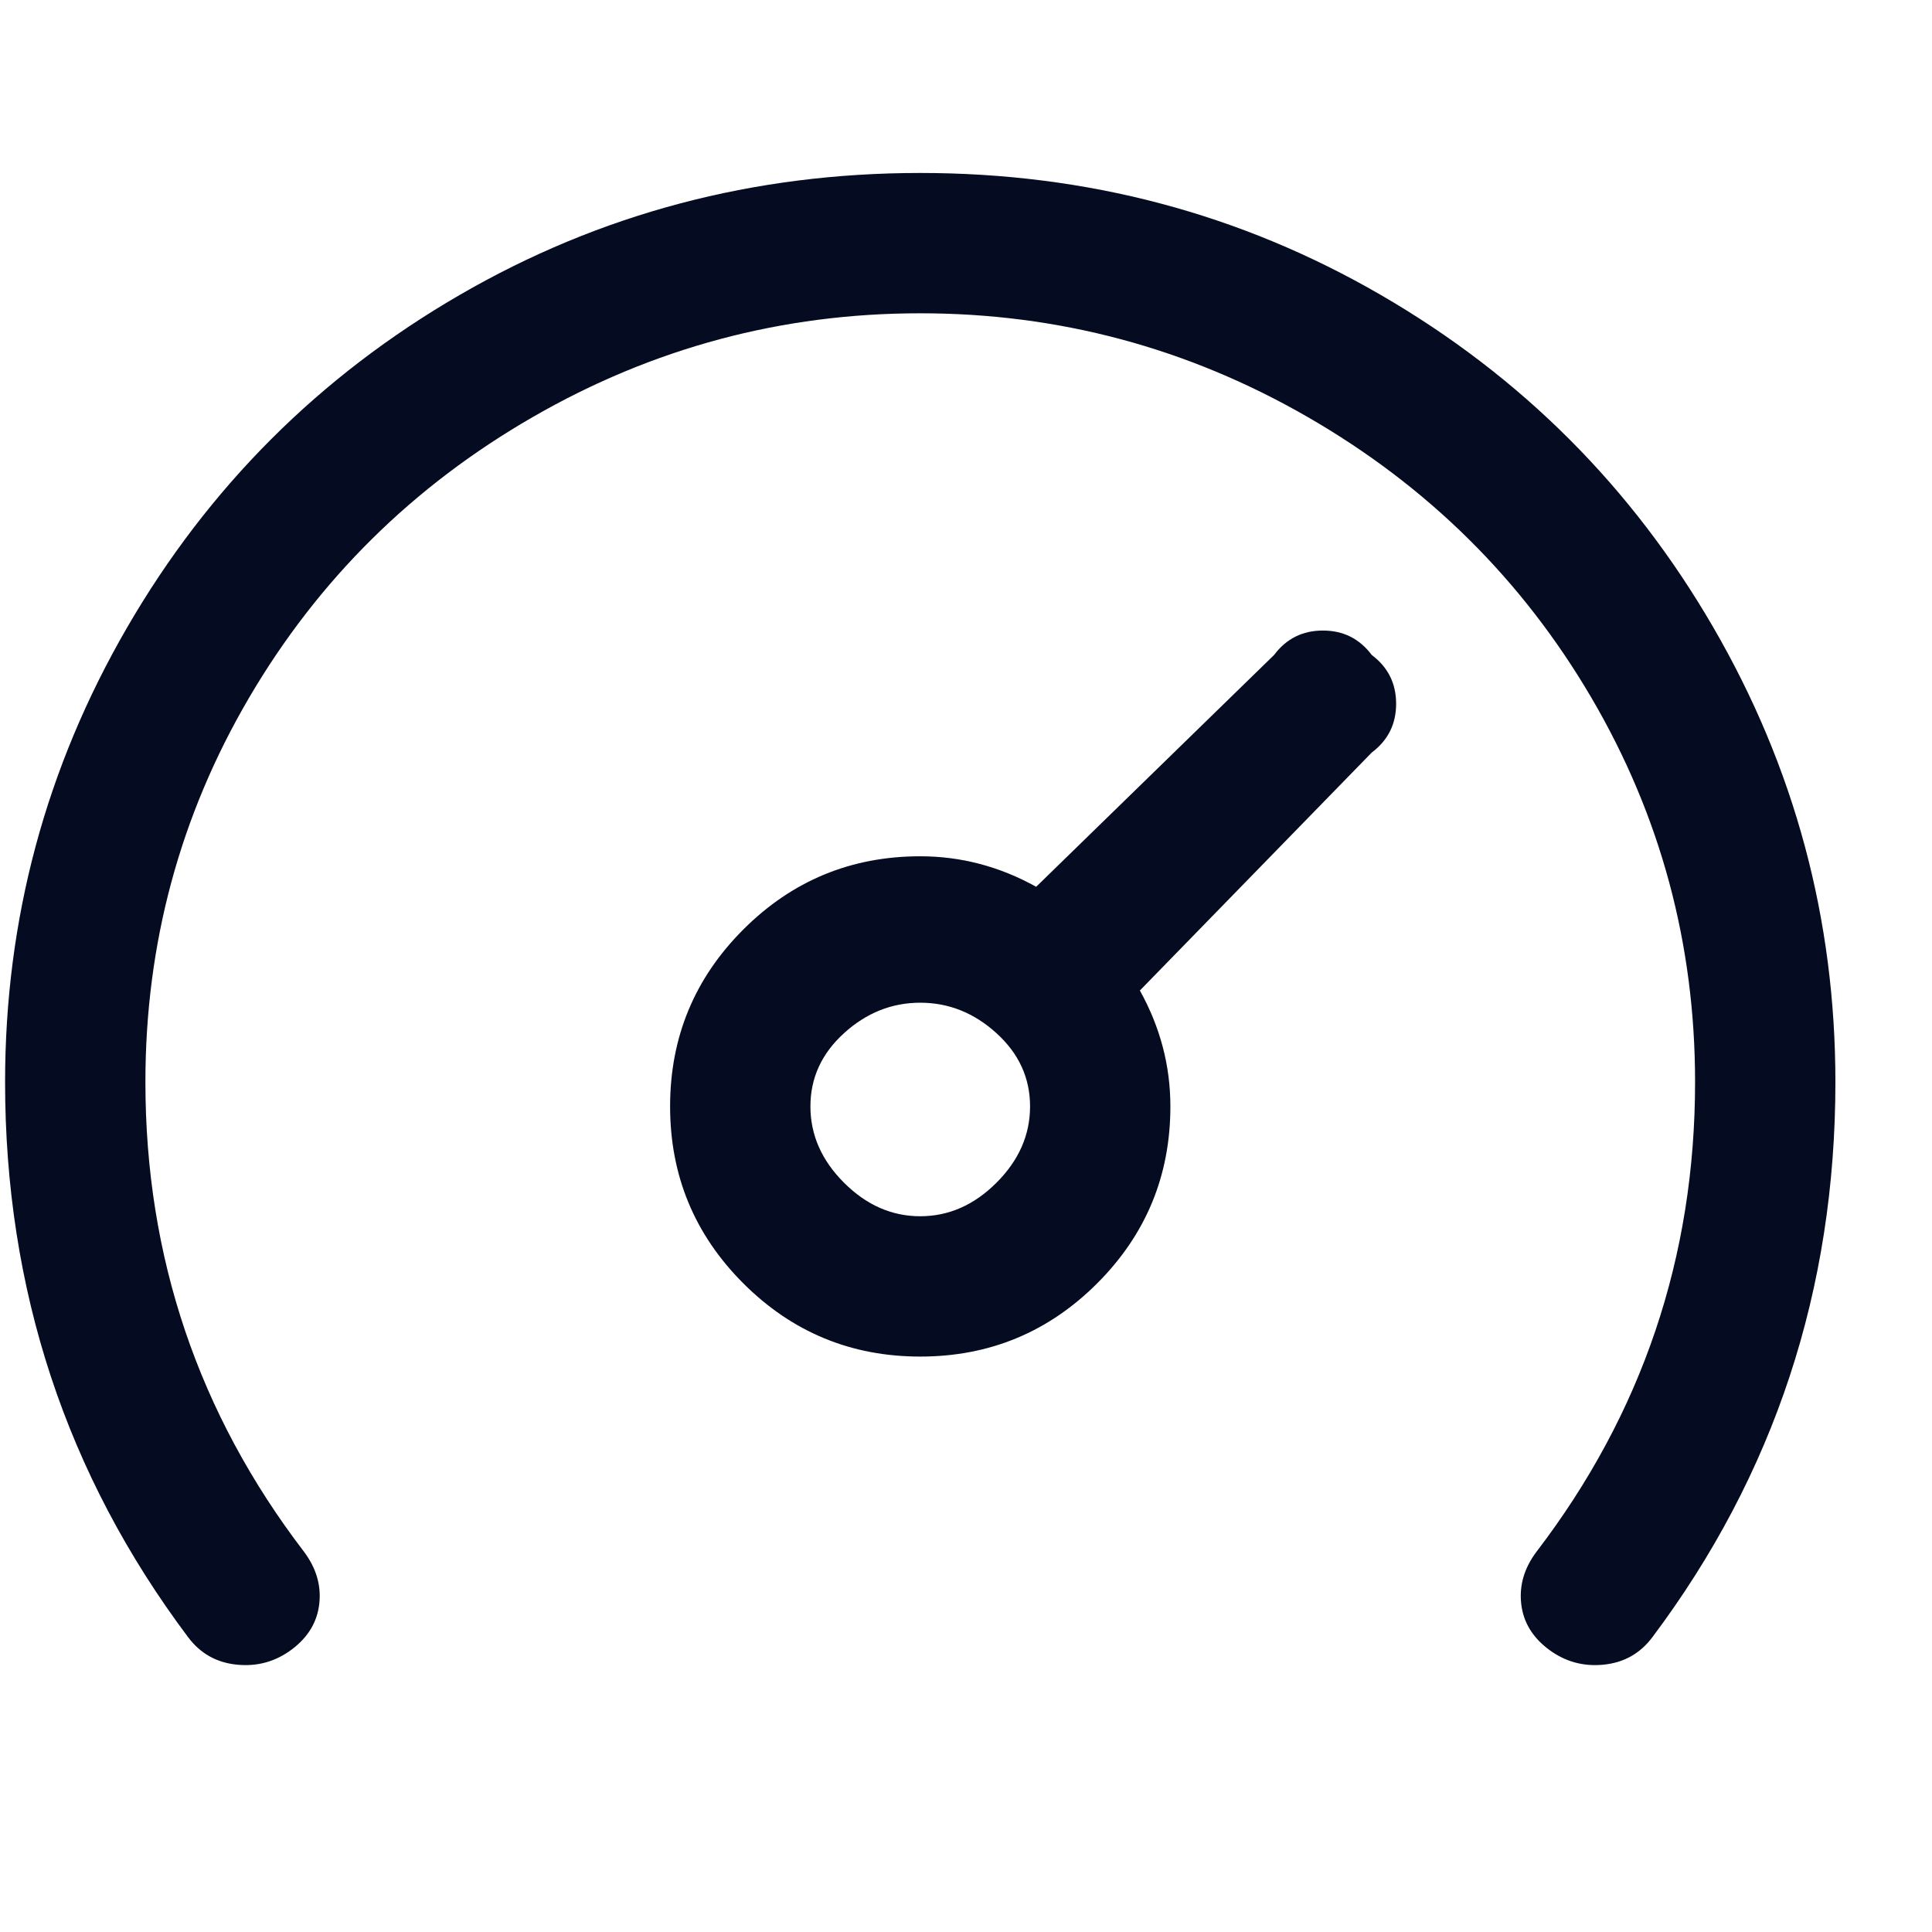 <svg width="19" height="19" viewBox="0 0 19 19" fill="none" xmlns="http://www.w3.org/2000/svg">
<g clip-path="url(#clip0_2_7715)">
<path d="M18.05 10.641C18.05 12.681 17.45 14.501 16.25 16.101C16.13 16.261 15.97 16.351 15.77 16.371C15.57 16.391 15.39 16.341 15.23 16.221C15.07 16.101 14.98 15.951 14.96 15.771C14.94 15.591 14.99 15.421 15.11 15.261C16.15 13.901 16.67 12.361 16.67 10.641C16.67 9.281 16.33 8.021 15.65 6.861C14.97 5.701 14.04 4.781 12.86 4.101C11.68 3.421 10.41 3.081 9.05 3.081C7.69 3.081 6.42 3.421 5.24 4.101C4.06 4.781 3.13 5.701 2.45 6.861C1.77 8.021 1.43 9.281 1.43 10.641C1.43 12.361 1.95 13.901 2.99 15.261C3.11 15.421 3.16 15.591 3.14 15.771C3.12 15.951 3.03 16.101 2.87 16.221C2.71 16.341 2.53 16.391 2.33 16.371C2.13 16.351 1.97 16.261 1.85 16.101C0.65 14.501 0.05 12.681 0.05 10.641C0.05 9.041 0.45 7.551 1.25 6.171C2.05 4.791 3.14 3.701 4.52 2.901C5.9 2.101 7.41 1.701 9.05 1.701C10.69 1.701 12.2 2.101 13.58 2.901C14.96 3.701 16.05 4.791 16.85 6.171C17.65 7.551 18.05 9.041 18.05 10.641ZM13.49 6.441C13.65 6.561 13.73 6.721 13.73 6.921C13.73 7.121 13.65 7.281 13.49 7.401L11.21 9.741C11.41 10.101 11.51 10.481 11.51 10.881C11.51 11.561 11.27 12.141 10.79 12.621C10.31 13.101 9.73 13.341 9.05 13.341C8.37 13.341 7.79 13.101 7.31 12.621C6.83 12.141 6.59 11.561 6.59 10.881C6.59 10.201 6.83 9.621 7.31 9.141C7.79 8.661 8.37 8.421 9.05 8.421C9.45 8.421 9.83 8.521 10.19 8.721L12.53 6.441C12.65 6.281 12.81 6.201 13.01 6.201C13.21 6.201 13.37 6.281 13.49 6.441ZM10.13 10.881C10.13 10.601 10.02 10.361 9.8 10.161C9.58 9.961 9.33 9.861 9.05 9.861C8.77 9.861 8.52 9.961 8.3 10.161C8.08 10.361 7.97 10.601 7.97 10.881C7.97 11.161 8.08 11.411 8.3 11.631C8.52 11.851 8.77 11.961 9.05 11.961C9.33 11.961 9.58 11.851 9.8 11.631C10.02 11.411 10.13 11.161 10.13 10.881Z" fill="#050B20"/>
</g>
<defs>
<clipPath id="clip0_2_7715">
<rect width="18" height="18" fill="white" transform="matrix(1 0 0 -1 0.05 18.02)"/>
</clipPath>
</defs>
</svg>
